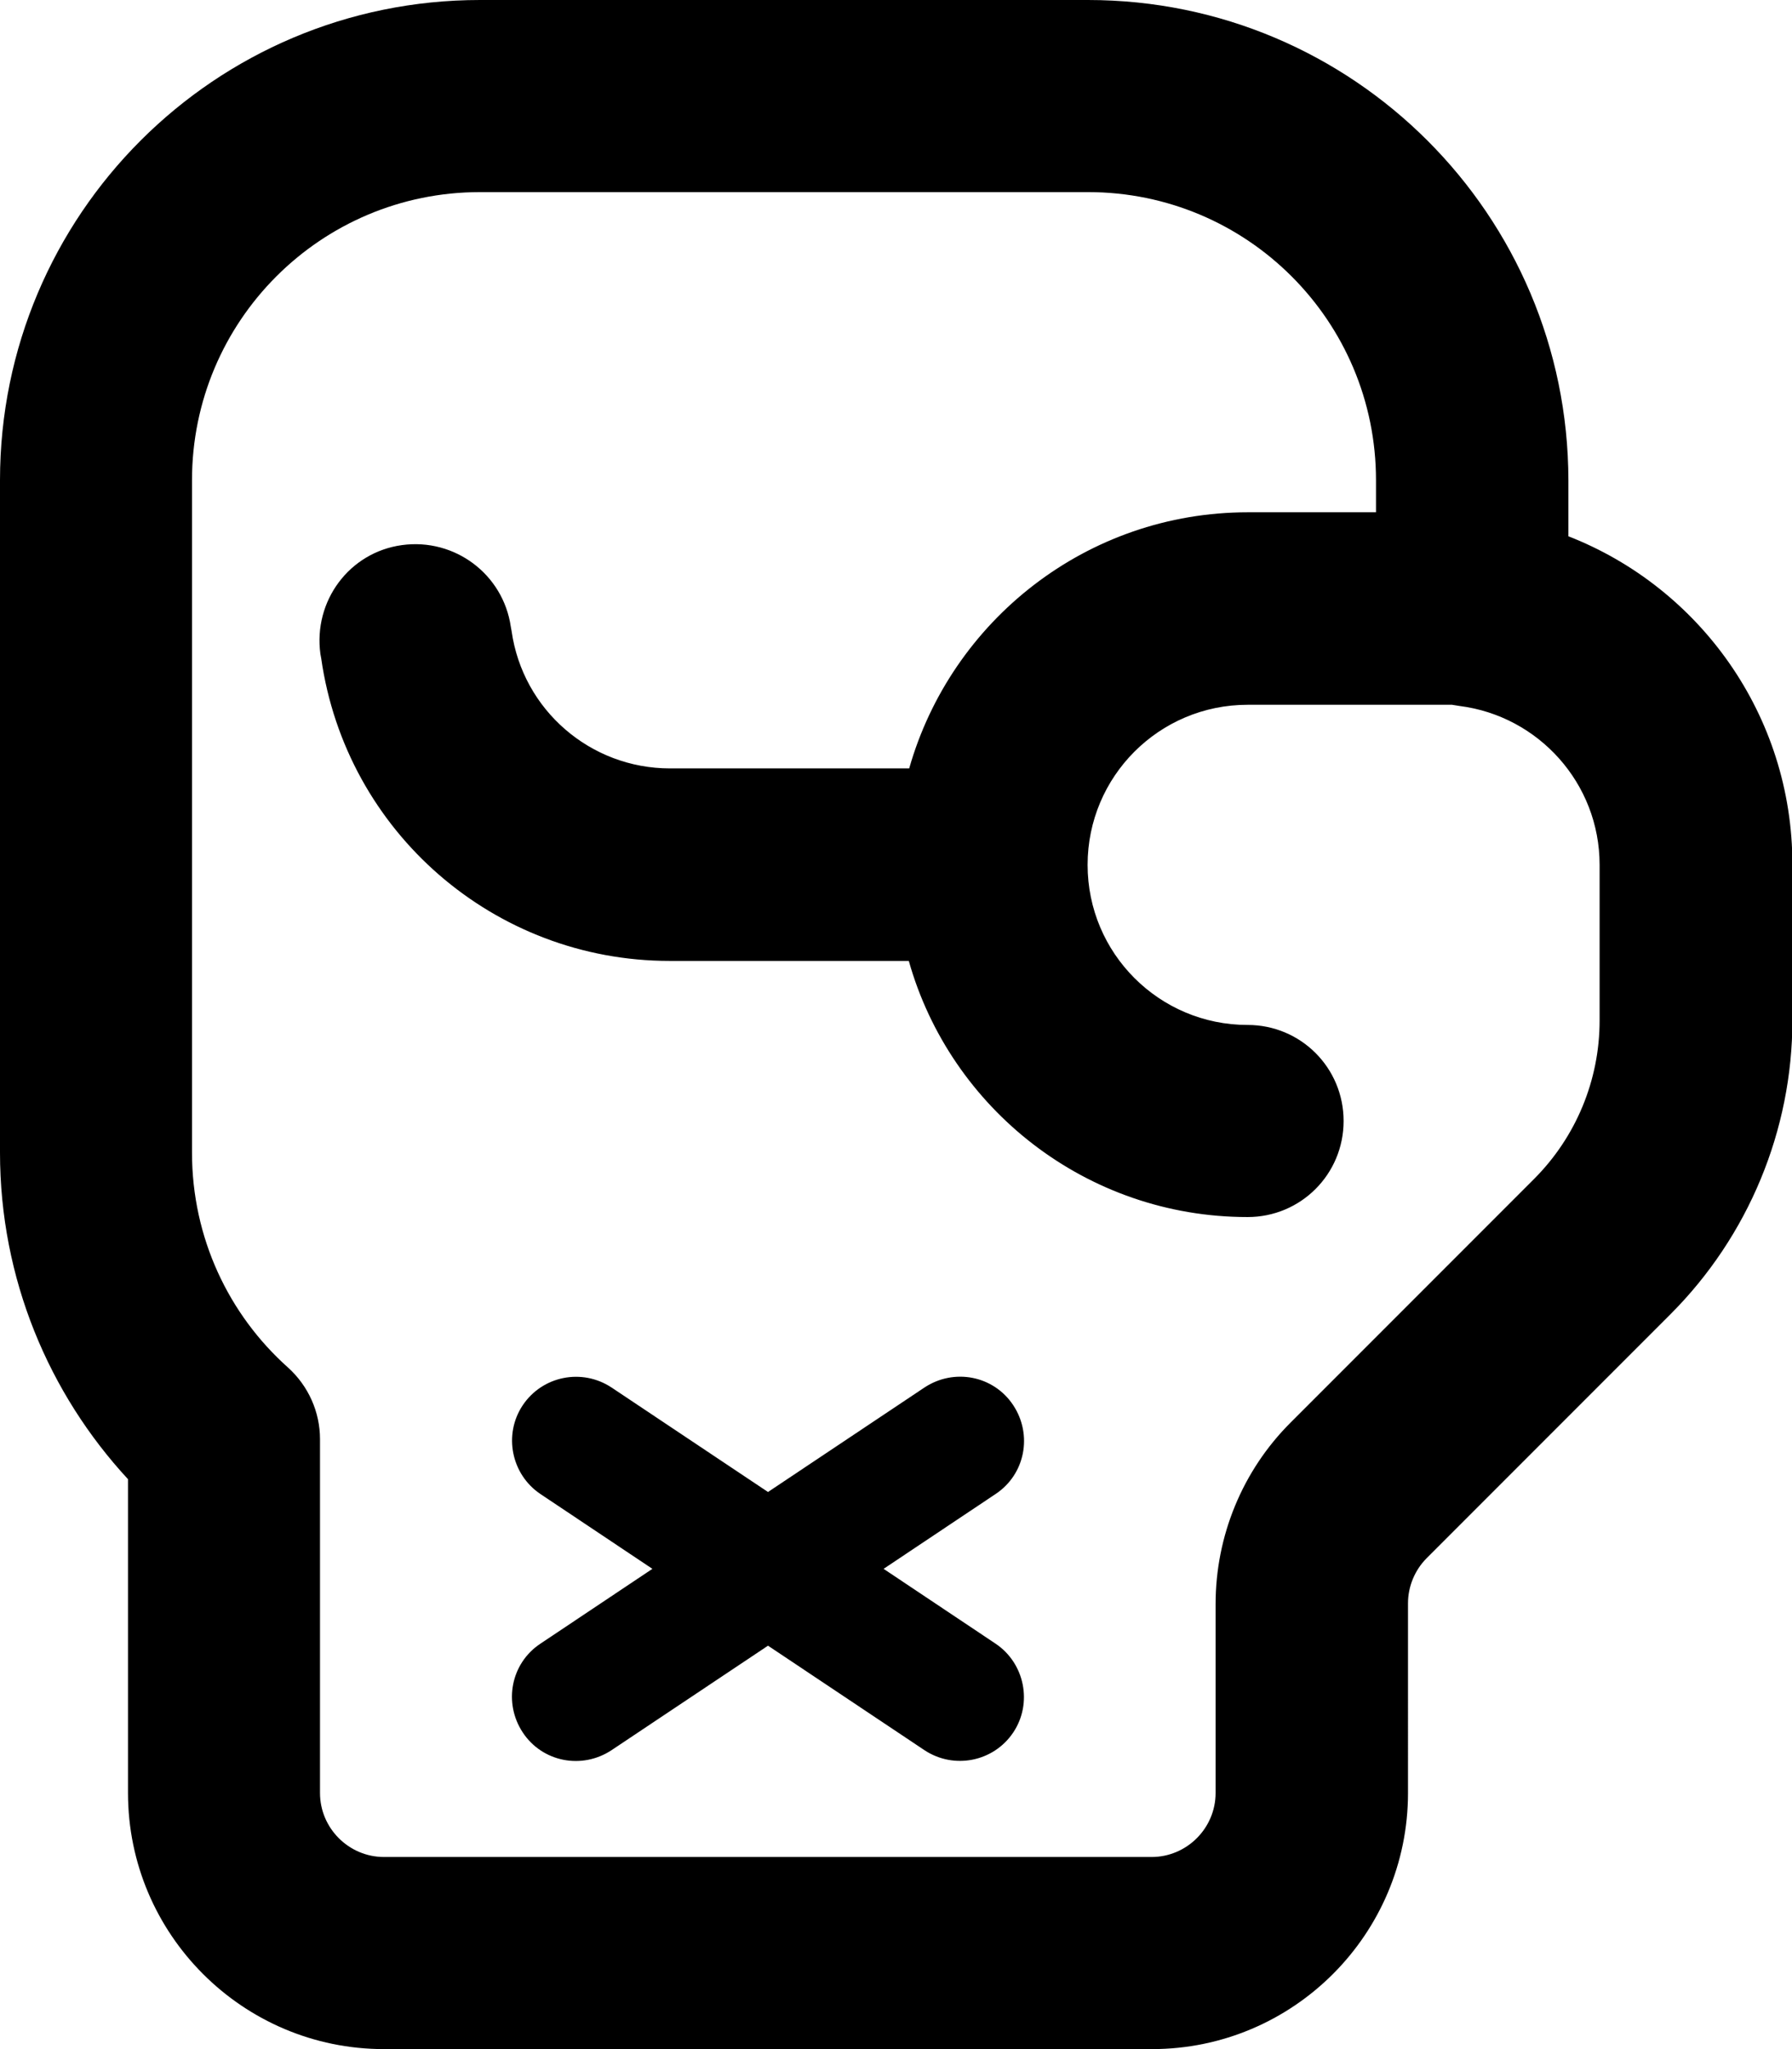 <svg xmlns="http://www.w3.org/2000/svg" viewBox="0 0 448 512"><!--! Font Awesome Pro 6.5.0 by @fontawesome - https://fontawesome.com License - https://fontawesome.com/license (Commercial License) Copyright 2023 Fonticons, Inc. --><path d="M48 120c0-39.8 32.2-72 72-72H272c39.8 0 72 32.2 72 72v8H312c-40.3 0-74.2 27.1-84.7 64H167.5c-19.9 0-36.8-14.6-39.6-34.3l-.2-1.1c-1.9-13.1-14-22.2-27.2-20.4s-22.2 14-20.4 27.2l.2 1.1c6.2 43.4 43.3 75.6 87.1 75.6h59.8c10.4 36.9 44.4 64 84.7 64c13.3 0 24-10.7 24-24s-10.7-24-24-24c-22.1 0-40-17.9-40-40s17.9-40 40-40h51.1c.6 .1 1.2 .2 1.9 .3c19.7 2.5 35 19.3 35 39.7v38.9c0 14.9-5.9 29.1-16.4 39.6l-60.9 60.9c-12 12-18.7 28.3-18.7 45.3V448c0 8.8-7.2 16-16 16H96c-8.8 0-16-7.2-16-16V359.6c0-6.8-2.9-13.3-8-17.9C57.2 328.5 48 309.3 48 288V120zM120 0C53.7 0 0 53.7 0 120V288c0 31.5 12.2 60.2 32 81.6V448c0 35.3 28.7 64 64 64H288c35.3 0 64-28.7 64-64V400.6c0-4.2 1.7-8.3 4.7-11.3l60.9-60.9c19.5-19.5 30.5-46 30.5-73.5V216c0-37.3-23.2-69.2-56-82V120C392 53.7 338.3 0 272 0H120zm32.9 346.7c-7.4-4.9-17.3-2.9-22.2 4.4s-2.9 17.3 4.4 22.2l28 18.7-28 18.7c-7.4 4.9-9.3 14.8-4.4 22.2s14.8 9.3 22.2 4.4L192 411.2l39.1 26.1c7.4 4.9 17.3 2.9 22.2-4.4s2.9-17.3-4.4-22.2l-28-18.7 28-18.7c7.4-4.9 9.3-14.8 4.4-22.2s-14.8-9.3-22.2-4.4L192 372.8l-39.1-26.1z"/></svg>